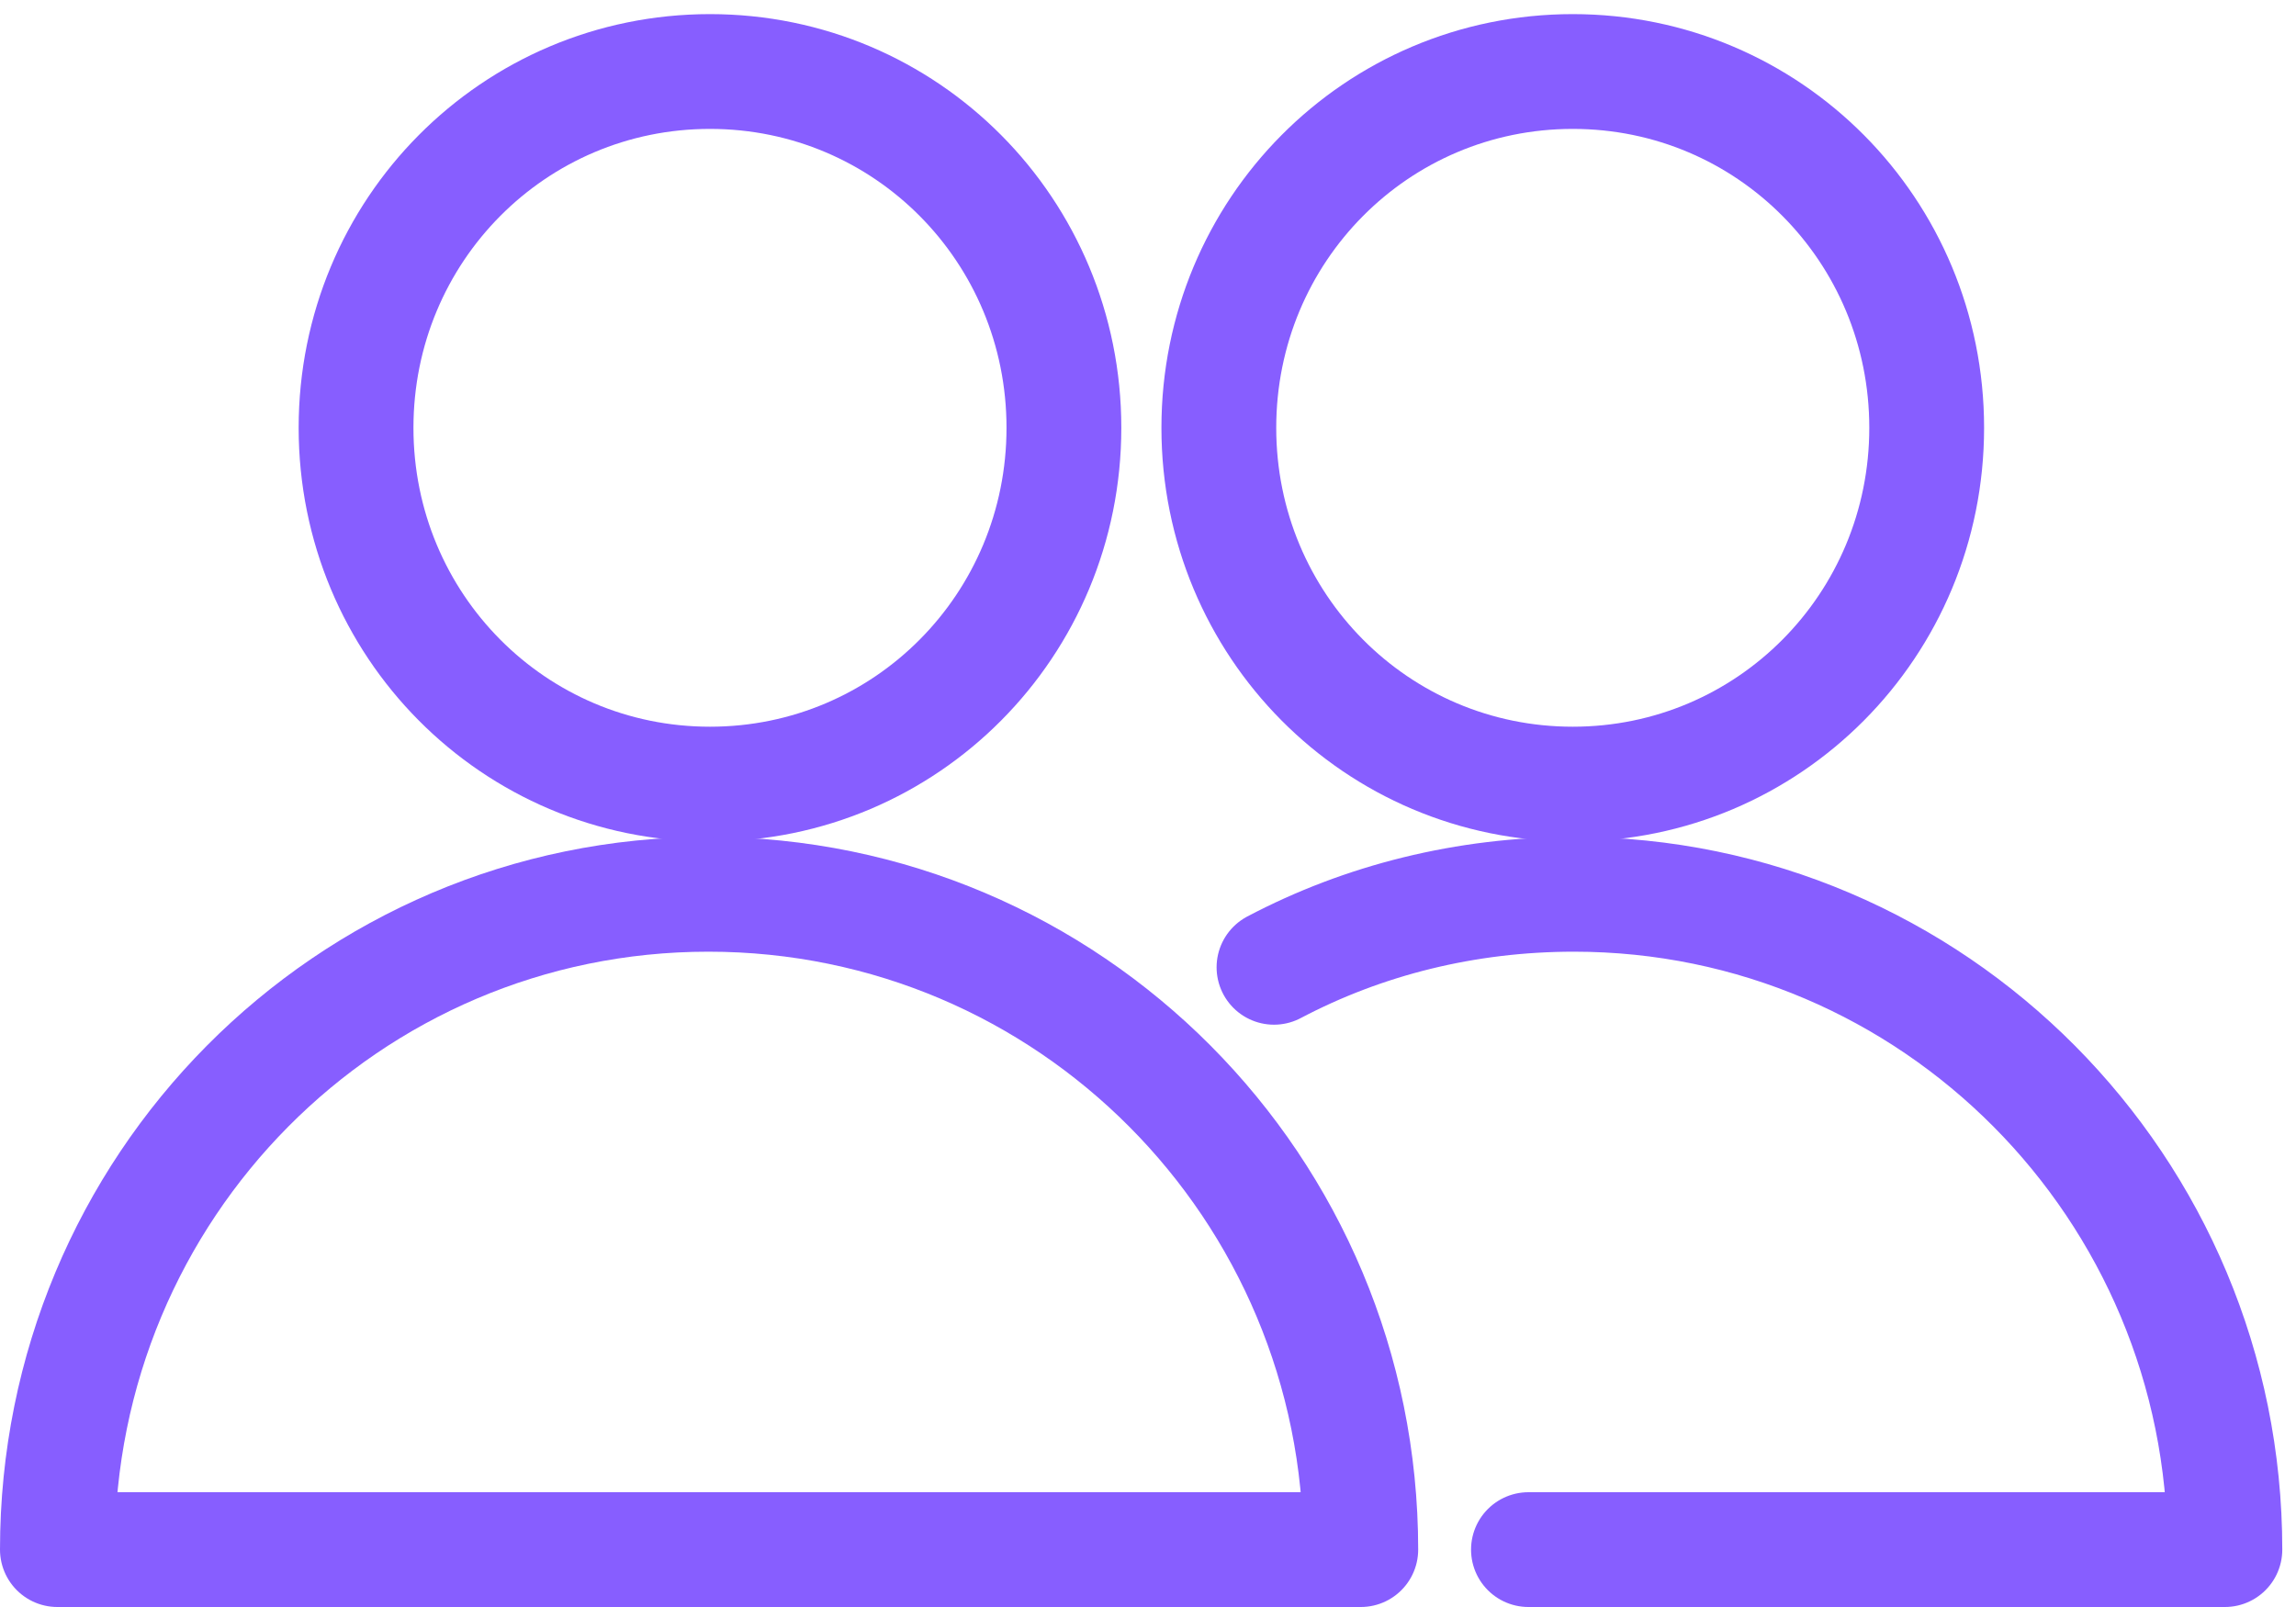 <svg width="40" height="28" viewBox="0 0 40 28" fill="none" xmlns="http://www.w3.org/2000/svg">
<path d="M18.535 7.454C18.535 4.013 15.786 1.246 12.369 1.246C8.952 1.246 6.203 4.013 6.203 7.454C6.203 10.894 8.952 13.662 12.369 13.662C15.786 13.662 18.535 10.894 18.535 7.454Z" stroke="#875EFF" stroke-width="2" stroke-linecap="round" stroke-linejoin="round"/>
<path d="M23.707 27C23.707 20.693 18.631 15.582 12.341 15.582C6.051 15.582 1 20.693 1 27H23.707Z" stroke="#875EFF" stroke-width="2" stroke-linecap="round" stroke-linejoin="round"/>
<path d="M33.566 7.454C33.566 4.013 30.817 1.246 27.4 1.246C23.983 1.246 21.234 4.013 21.234 7.454C21.234 10.894 23.983 13.662 27.4 13.662C30.817 13.662 33.566 10.894 33.566 7.454Z" stroke="#875EFF" stroke-width="2" stroke-linecap="round" stroke-linejoin="round"/>
<path d="M26.628 27H38.761C38.761 20.693 33.685 15.582 27.42 15.582C25.538 15.582 23.755 16.031 22.195 16.854" stroke="#875EFF" stroke-width="2" stroke-linecap="round" stroke-linejoin="round"/>
</svg>
